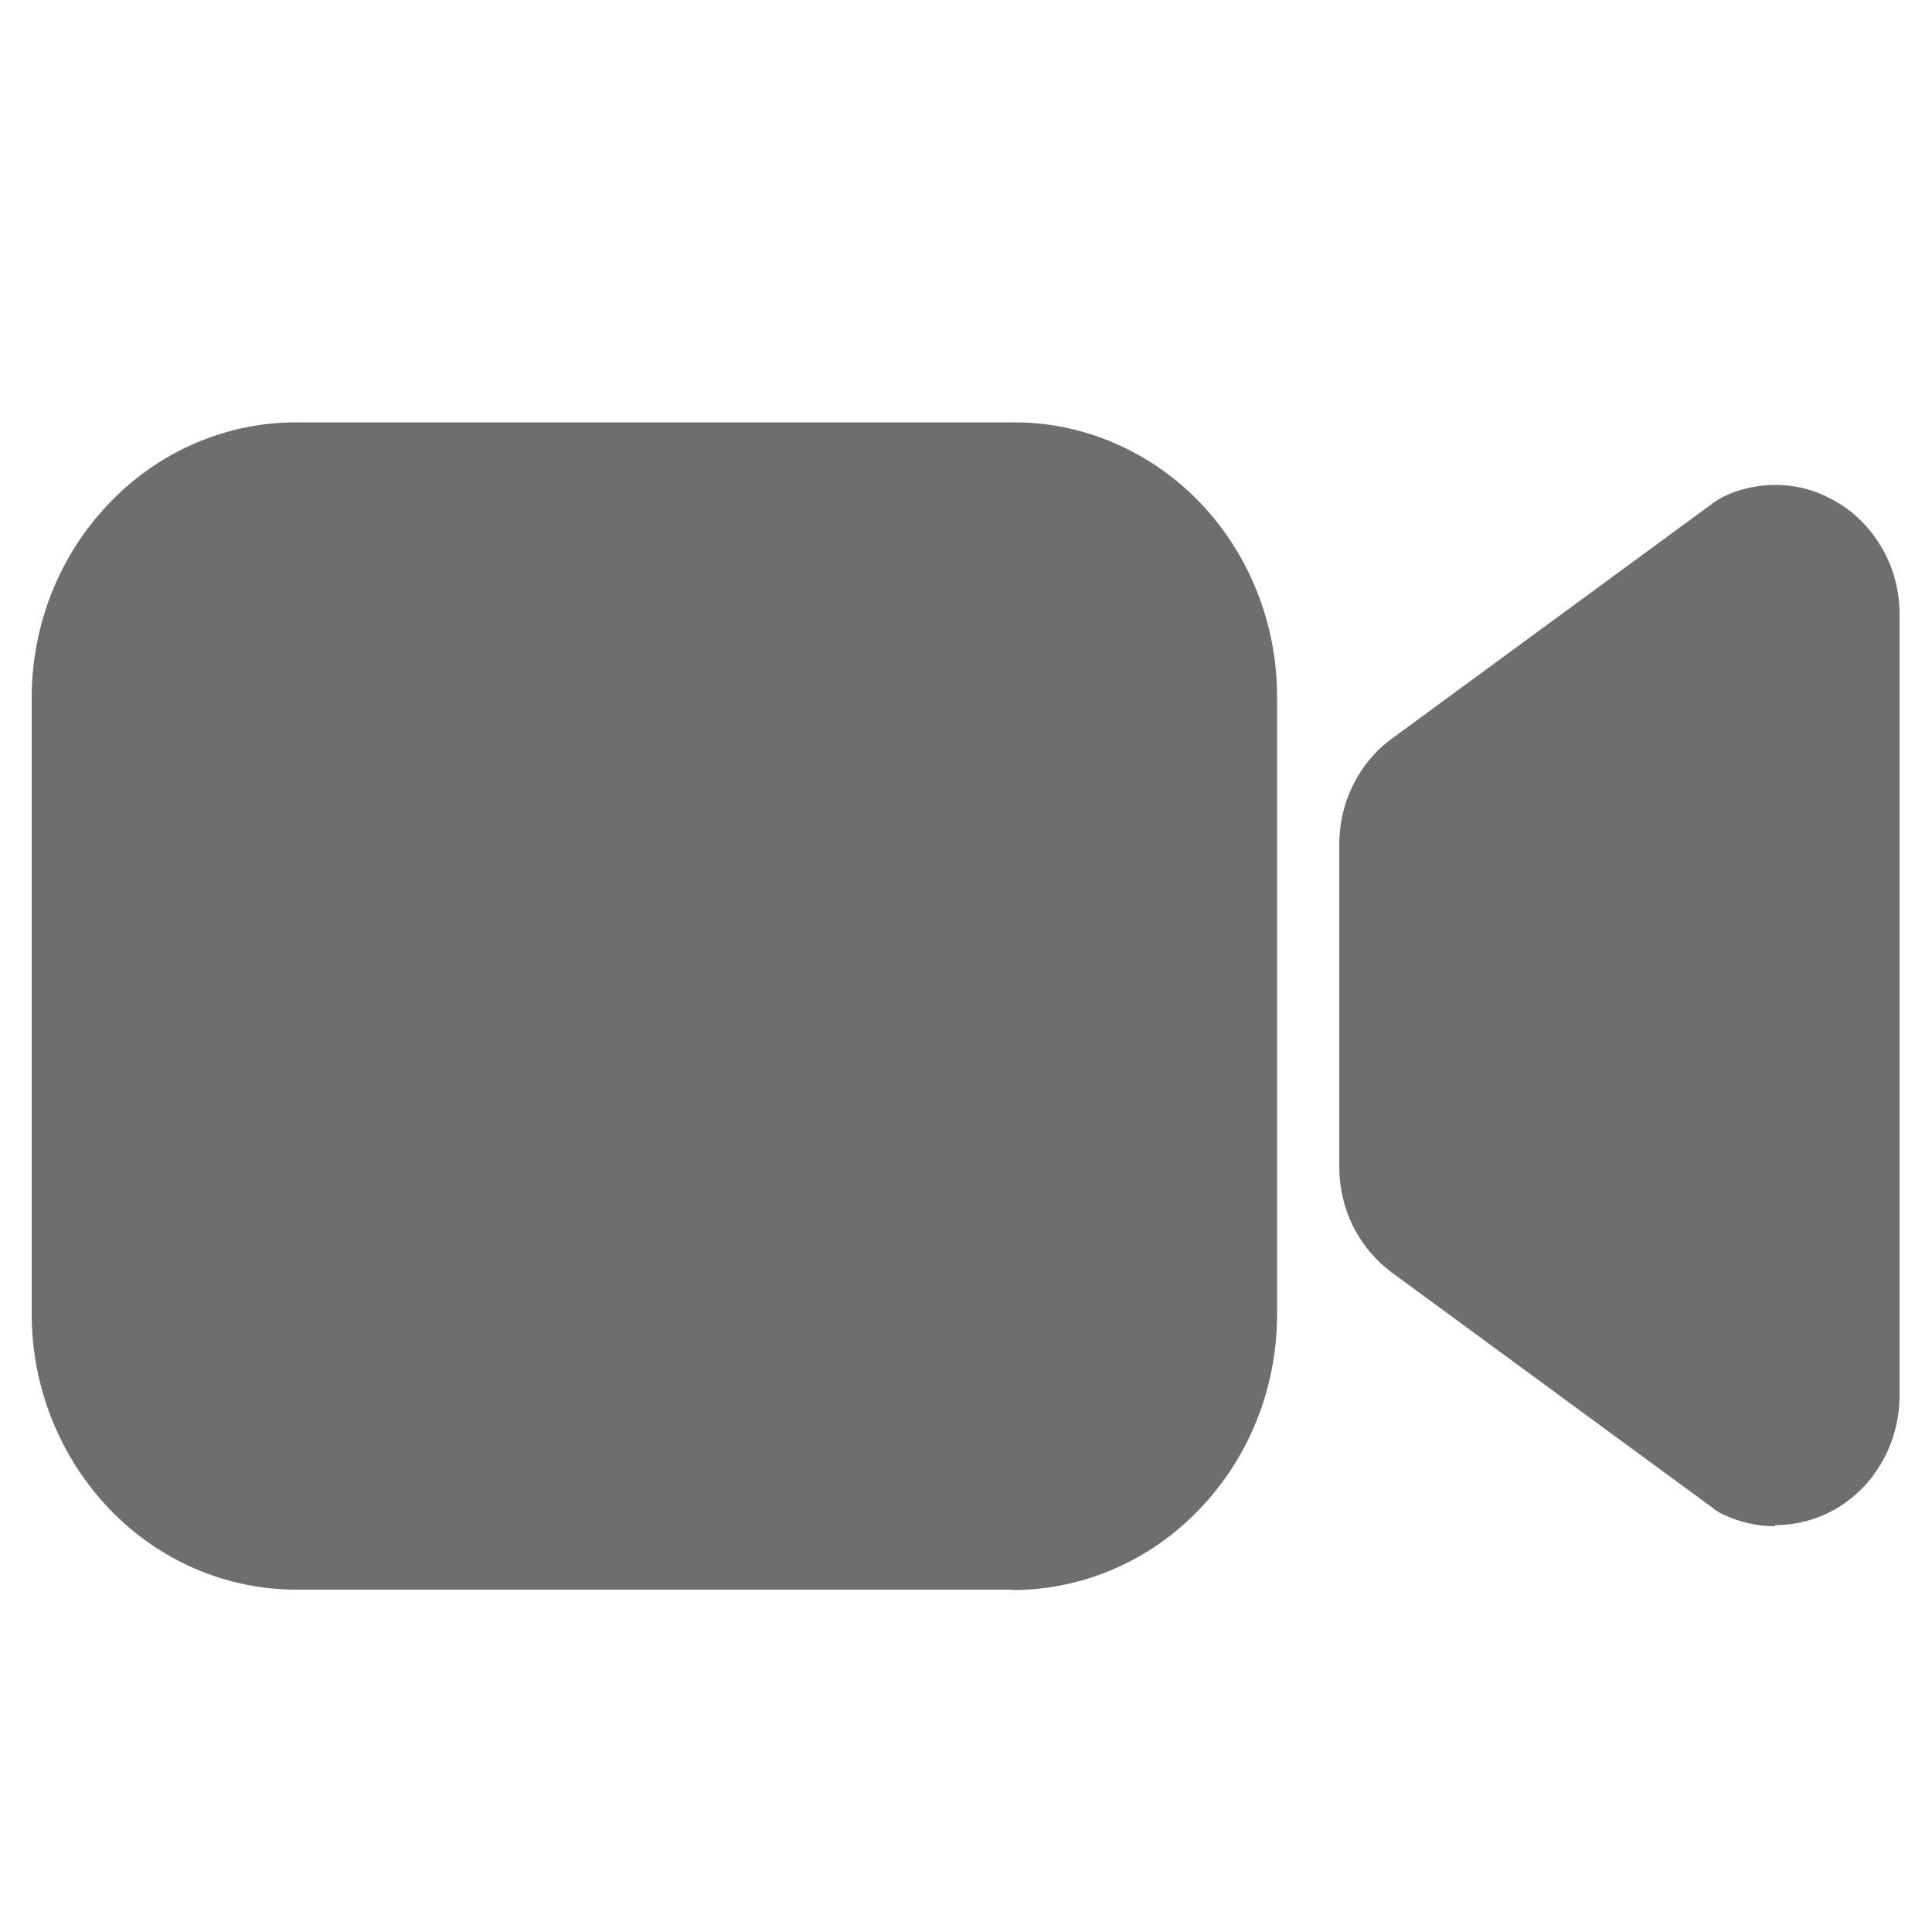 <?xml version="1.0" encoding="UTF-8"?>
<svg id="Layer_1" data-name="Layer 1" xmlns="http://www.w3.org/2000/svg" viewBox="0 0 50 50">
  <defs>
    <style>
      .cls-1 {
        fill: #6e6e6e;
      }
    </style>
  </defs>
  <path class="cls-1" d="M45.94,39.5c-.45,0-.9-.1-1.31-.29-.1-.04-.19-.1-.27-.16l-8.33-6.11c-.42-.31-.77-.72-1.01-1.2-.24-.48-.36-1.01-.36-1.55v-8.33c0-.54.12-1.07.36-1.55.24-.48.58-.89,1.01-1.2l8.33-6.11c.09-.06.18-.12.27-.16.49-.23,1.03-.32,1.56-.28.54.04,1.05.23,1.5.53.45.3.82.72,1.08,1.21.26.49.39,1.04.39,1.6v20.22c0,.89-.34,1.74-.94,2.37-.6.63-1.42.98-2.28.98h0Z"/>
  <path class="cls-1" d="M26.2,41.14H7.67c-1.82,0-3.56-.75-4.84-2.09-1.28-1.34-2.01-3.15-2.01-5.04v-15.95c0-1.89.72-3.7,2.01-5.04,1.28-1.34,3.02-2.09,4.84-2.09h18.58c1.8,0,3.53.75,4.81,2.08,1.27,1.33,1.99,3.13,1.99,5.01v16c0,1.89-.72,3.7-2.01,5.04-1.28,1.34-3.02,2.09-4.84,2.09Z"/>
</svg>